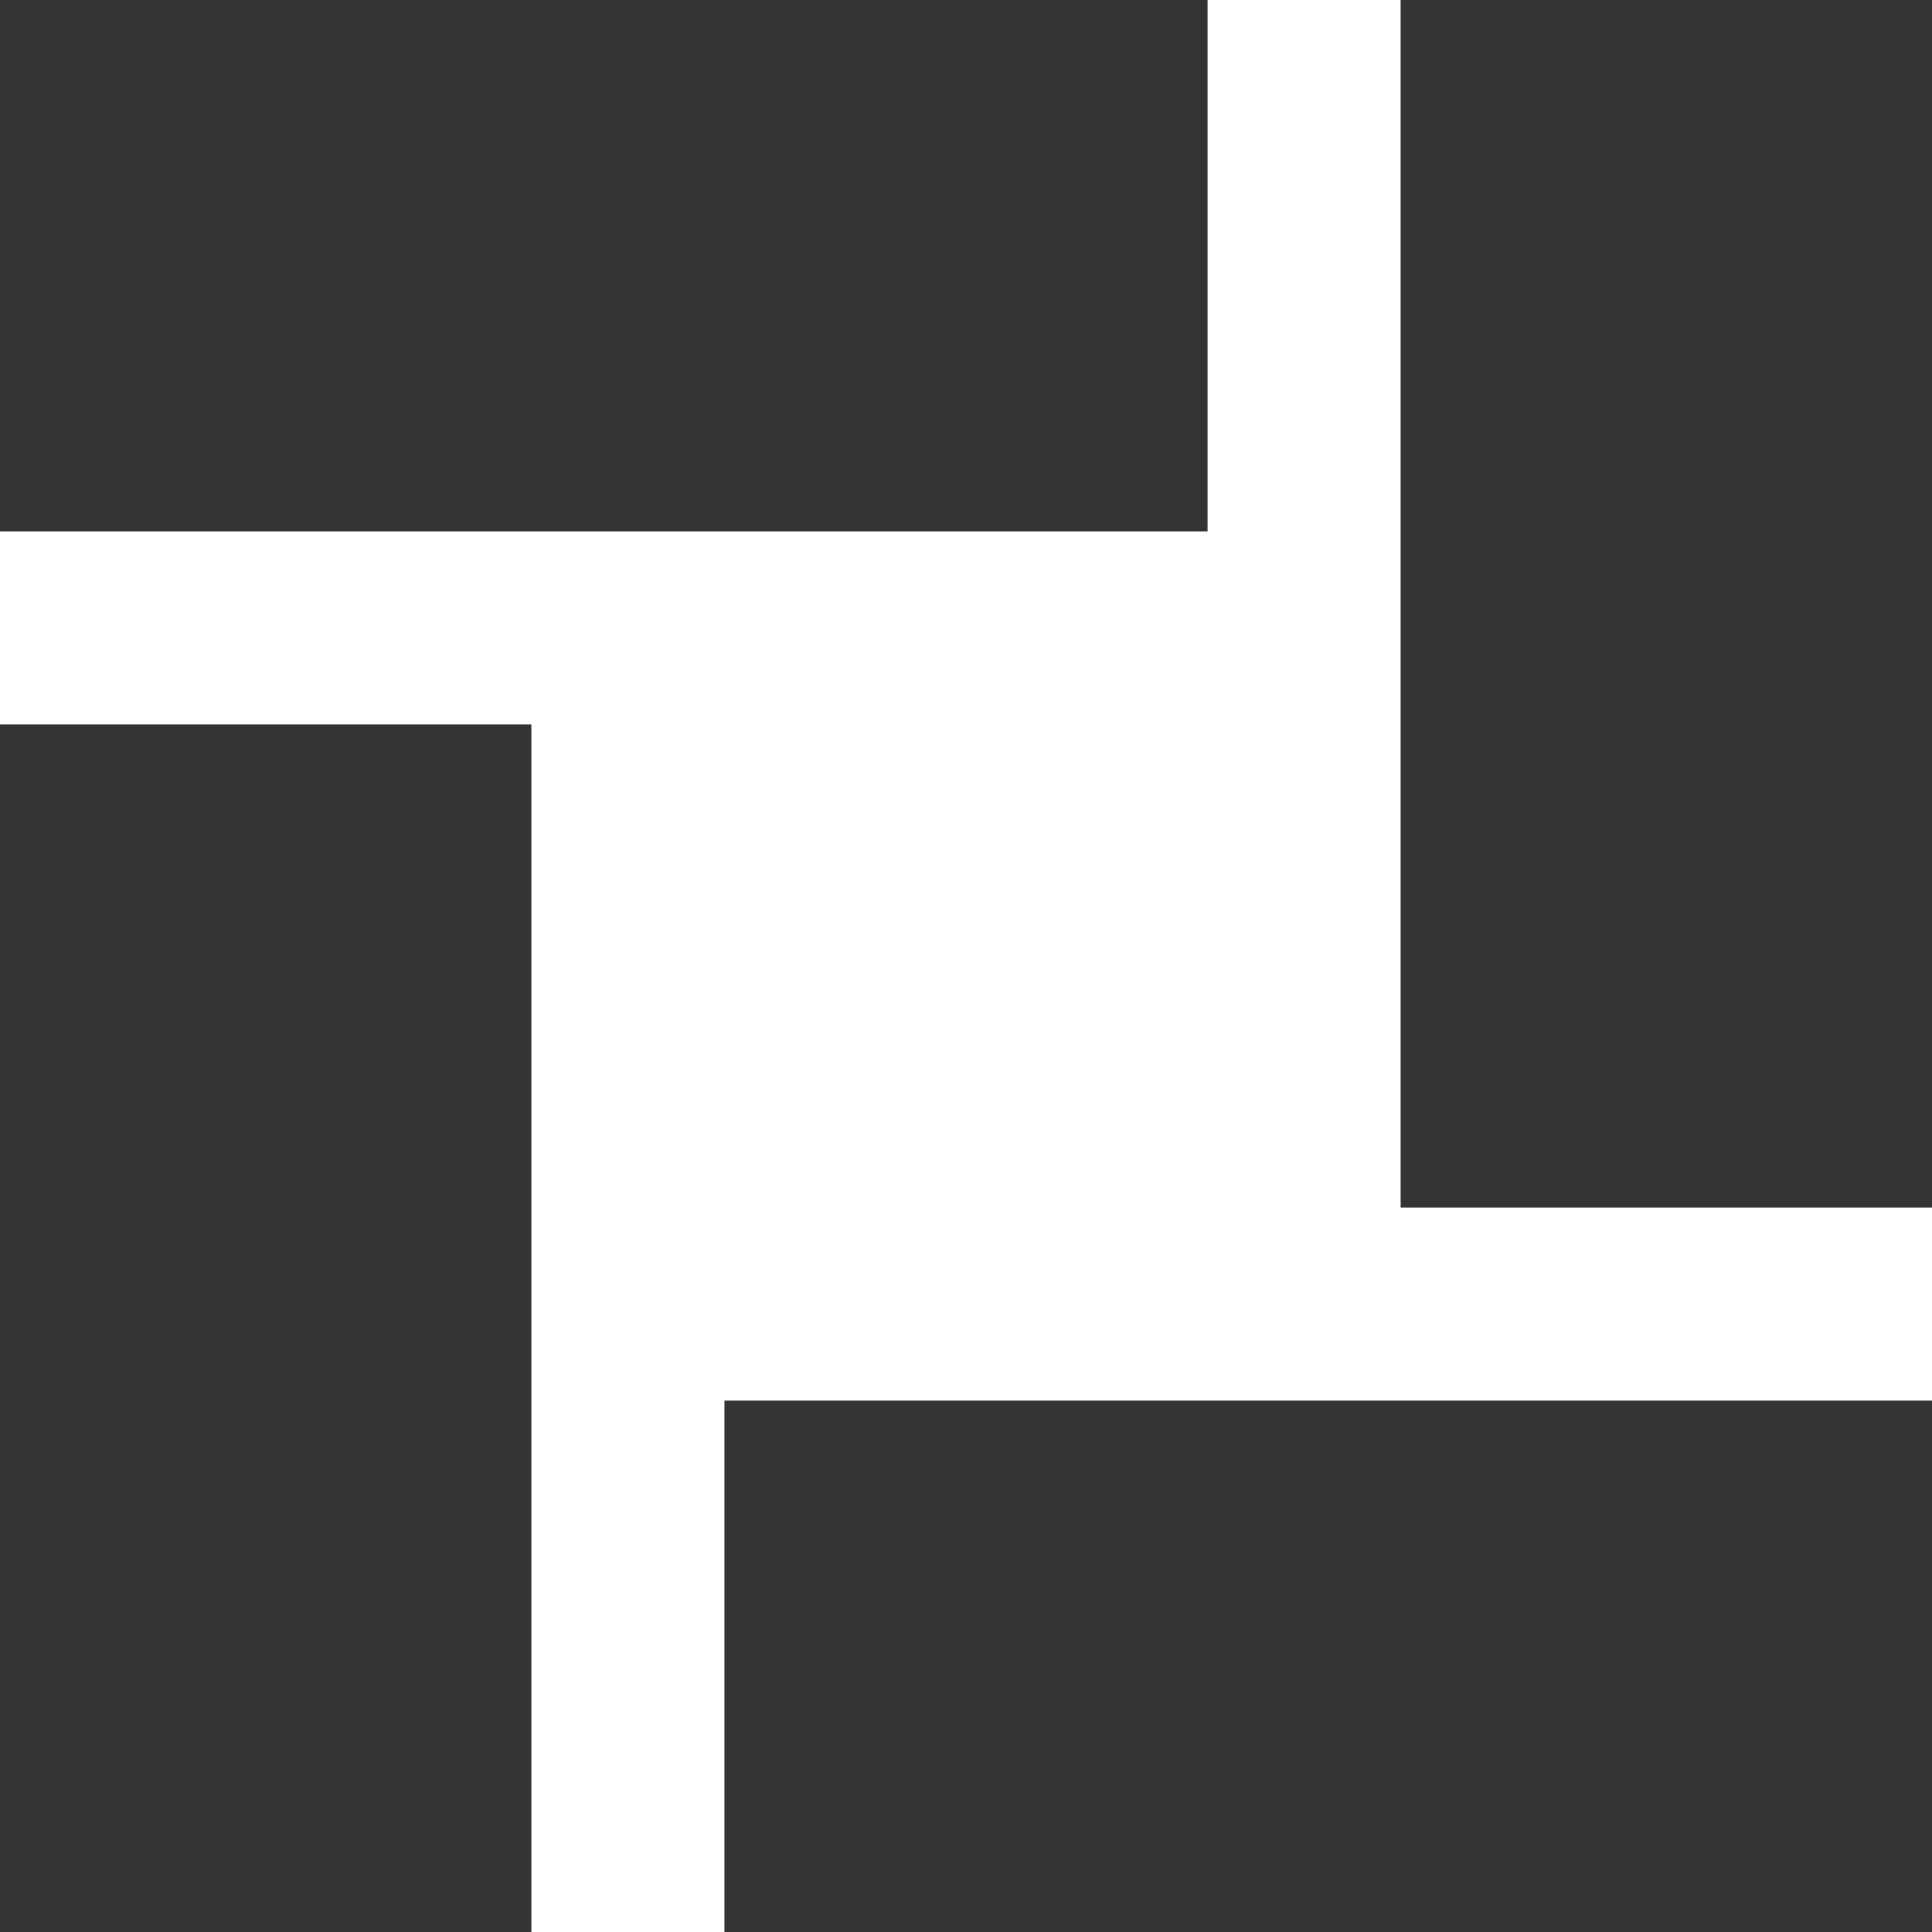 <?xml version="1.0" encoding="utf-8"?>
<svg xmlns="http://www.w3.org/2000/svg" data-name="Ebene 1" id="Ebene_1" viewBox="0 0 110.41 110.41">
  <defs>
    <style>
      .cls-1 {
        fill: #333;
      }
    </style>
  </defs>
  <polygon class="cls-1" points="0 110.41 30.36 110.41 30.36 41.4 0 41.4 0 110.41 0 110.41"/>
  <polygon class="cls-1" points="0 0 0 30.36 69.01 30.36 69.01 0 0 0 0 0"/>
  <polygon class="cls-1" points="110.41 0 80.05 0 80.05 69.01 110.41 69.01 110.41 0 110.41 0"/>
  <polygon class="cls-1" points="110.41 110.41 110.41 80.05 41.4 80.05 41.4 110.41 110.41 110.41 110.41 110.41"/>
</svg>